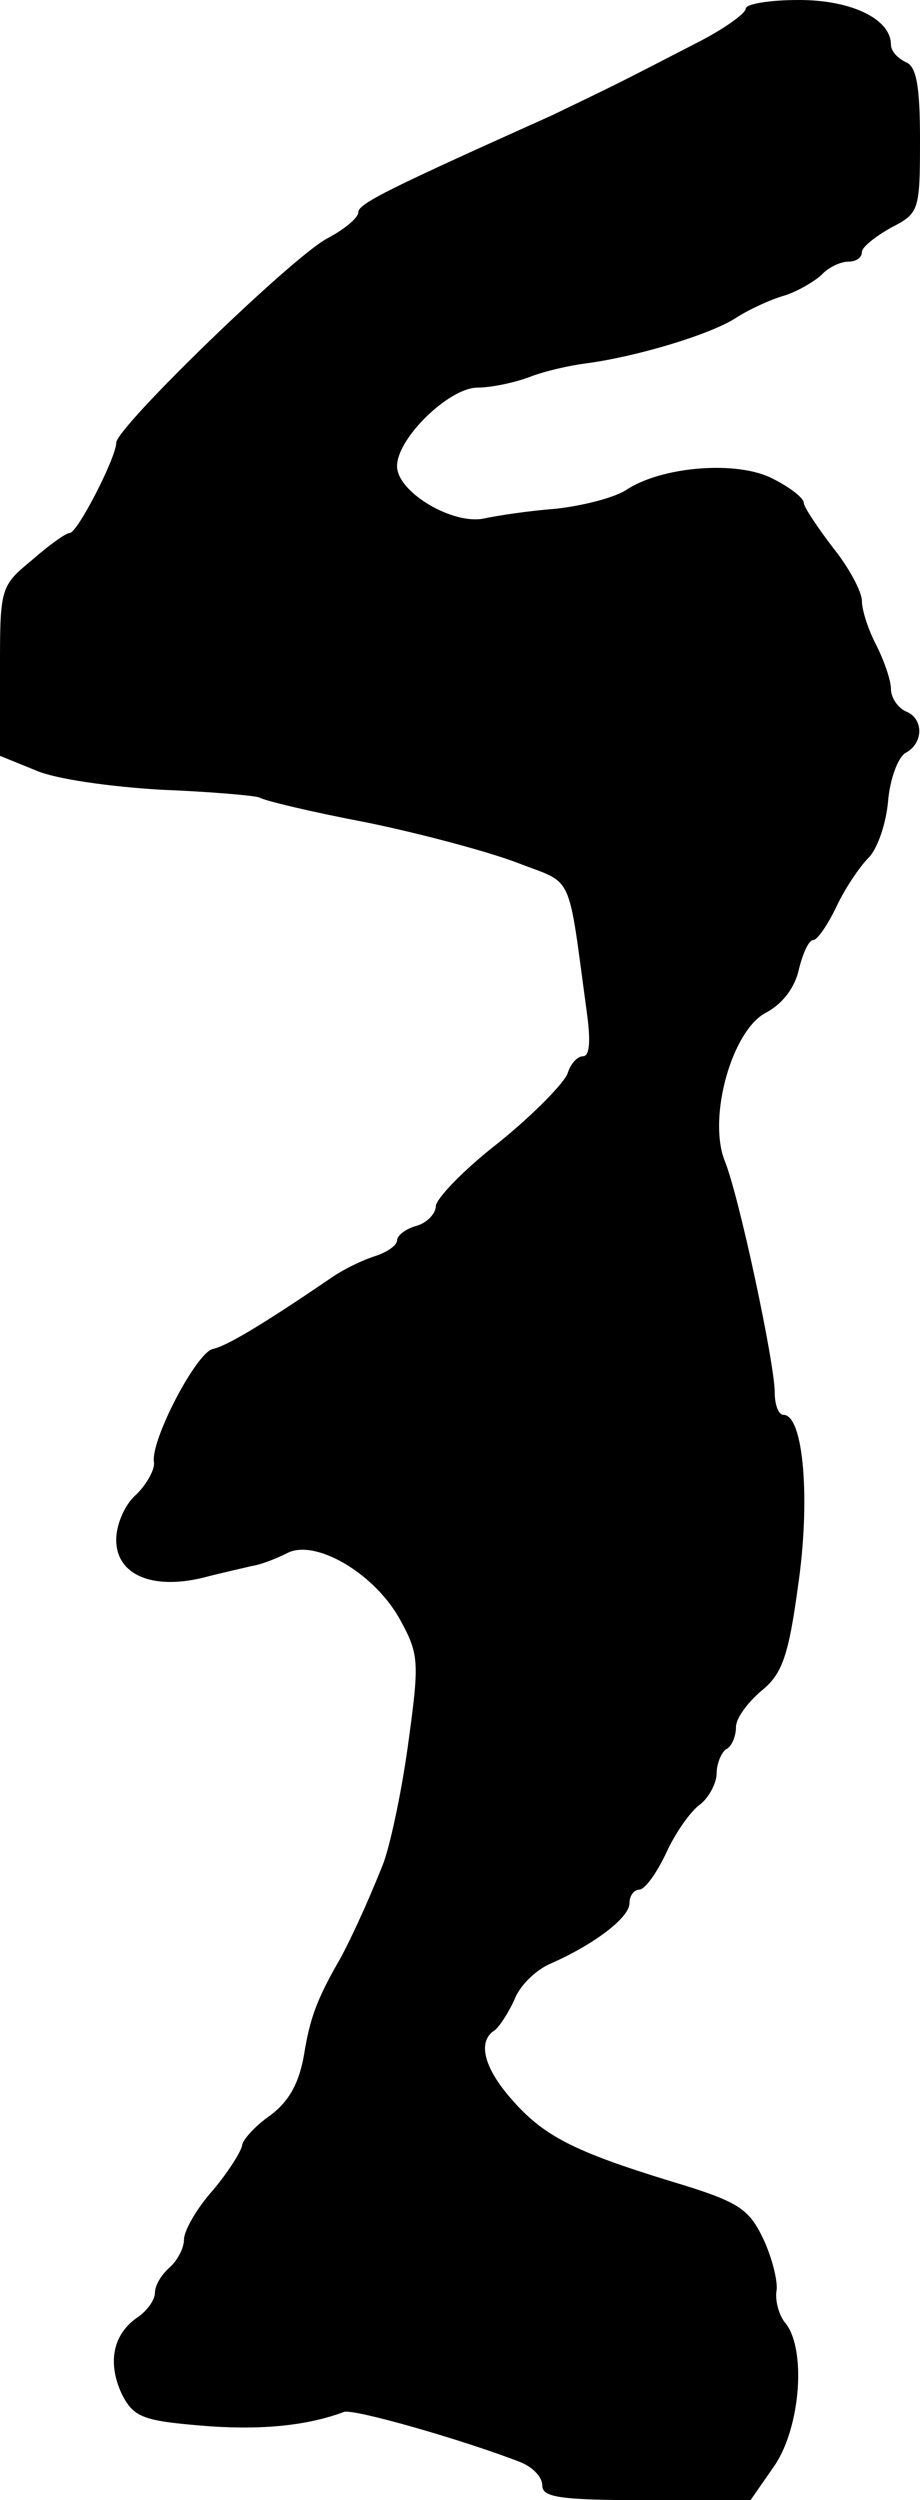 <?xml version="1.0" standalone="no"?>
<!DOCTYPE svg PUBLIC "-//W3C//DTD SVG 20010904//EN"
 "http://www.w3.org/TR/2001/REC-SVG-20010904/DTD/svg10.dtd">
<svg version="1.0" xmlns="http://www.w3.org/2000/svg"
 width="95pt" height="258pt" viewBox="0 0 95 258"
 preserveAspectRatio="xMidYMid meet">
<g transform="translate(0,258) scale(0.1,-0.1)"
fill="#000000" stroke="none">
<path d="M770 2571 c0 -5 -24 -22 -52 -36 -29 -15 -64 -33 -78 -40 -14 -7 -45
-22 -70 -34 -167 -75 -200 -91 -200 -100 0 -6 -15 -18 -32 -27 -35 -18 -218
-195 -218 -211 0 -15 -40 -93 -48 -93 -4 0 -22 -13 -39 -28 -33 -27 -33 -29
-33 -115 l0 -87 37 -15 c20 -9 78 -17 130 -20 51 -2 96 -6 101 -8 4 -3 54 -15
112 -26 58 -12 128 -31 156 -42 57 -22 50 -7 70 -154 4 -29 3 -45 -4 -45 -6 0
-13 -8 -16 -18 -4 -10 -35 -42 -71 -71 -36 -28 -65 -58 -65 -66 0 -7 -9 -17
-20 -20 -11 -3 -20 -10 -20 -15 0 -5 -10 -12 -22 -16 -13 -4 -34 -14 -48 -24
-69 -47 -106 -69 -120 -72 -17 -3 -65 -95 -61 -117 1 -7 -7 -22 -18 -33 -12
-10 -21 -31 -21 -47 0 -36 37 -52 90 -39 19 5 42 10 50 12 8 1 24 7 36 13 29
16 92 -21 118 -70 19 -35 19 -43 7 -130 -7 -50 -19 -105 -26 -122 -18 -45 -34
-78 -43 -95 -25 -43 -32 -63 -38 -100 -5 -29 -15 -48 -35 -63 -16 -11 -29 -26
-29 -31 -1 -6 -14 -27 -30 -46 -17 -19 -30 -42 -30 -51 0 -9 -7 -22 -15 -29
-8 -7 -15 -18 -15 -26 0 -7 -8 -19 -19 -26 -25 -18 -30 -47 -15 -79 12 -23 21
-27 81 -32 58 -5 108 -1 148 14 9 4 124 -29 183 -52 12 -5 22 -15 22 -24 0
-12 18 -15 108 -15 l107 0 25 36 c27 40 33 122 10 148 -6 8 -10 23 -8 33 1 10
-5 34 -14 53 -15 31 -25 38 -95 59 -101 31 -132 47 -165 85 -29 33 -35 60 -17
71 5 4 14 18 20 31 5 14 21 30 36 37 46 20 83 48 83 63 0 8 5 14 10 14 6 0 18
17 28 38 9 20 25 43 35 50 9 7 17 22 17 32 0 10 5 22 10 25 6 3 10 14 10 23 0
9 12 25 26 37 21 17 28 34 38 108 13 88 6 177 -15 177 -5 0 -9 10 -9 23 0 30
-37 204 -52 240 -17 45 8 134 43 152 17 9 30 26 34 45 4 16 10 30 15 30 4 0
15 16 24 35 9 19 24 41 33 50 9 9 18 35 20 58 2 23 10 45 18 50 19 10 19 36 0
43 -8 4 -15 14 -15 23 0 9 -7 29 -15 45 -8 15 -15 36 -15 46 0 9 -13 34 -30
55 -16 21 -30 42 -30 46 0 5 -14 16 -32 25 -36 19 -115 13 -152 -12 -13 -8
-45 -16 -72 -19 -27 -2 -60 -7 -74 -10 -32 -7 -90 27 -90 54 0 29 54 81 83 81
14 0 38 5 54 11 15 6 42 12 58 14 53 7 129 30 155 47 14 9 36 19 50 23 13 4
30 14 38 21 7 8 20 14 28 14 8 0 14 4 14 10 0 5 14 16 30 25 29 15 30 17 30
91 0 57 -4 76 -15 80 -8 4 -15 11 -15 18 0 26 -40 46 -95 46 -30 0 -55 -4 -55
-9z"/>
</g>
</svg>

